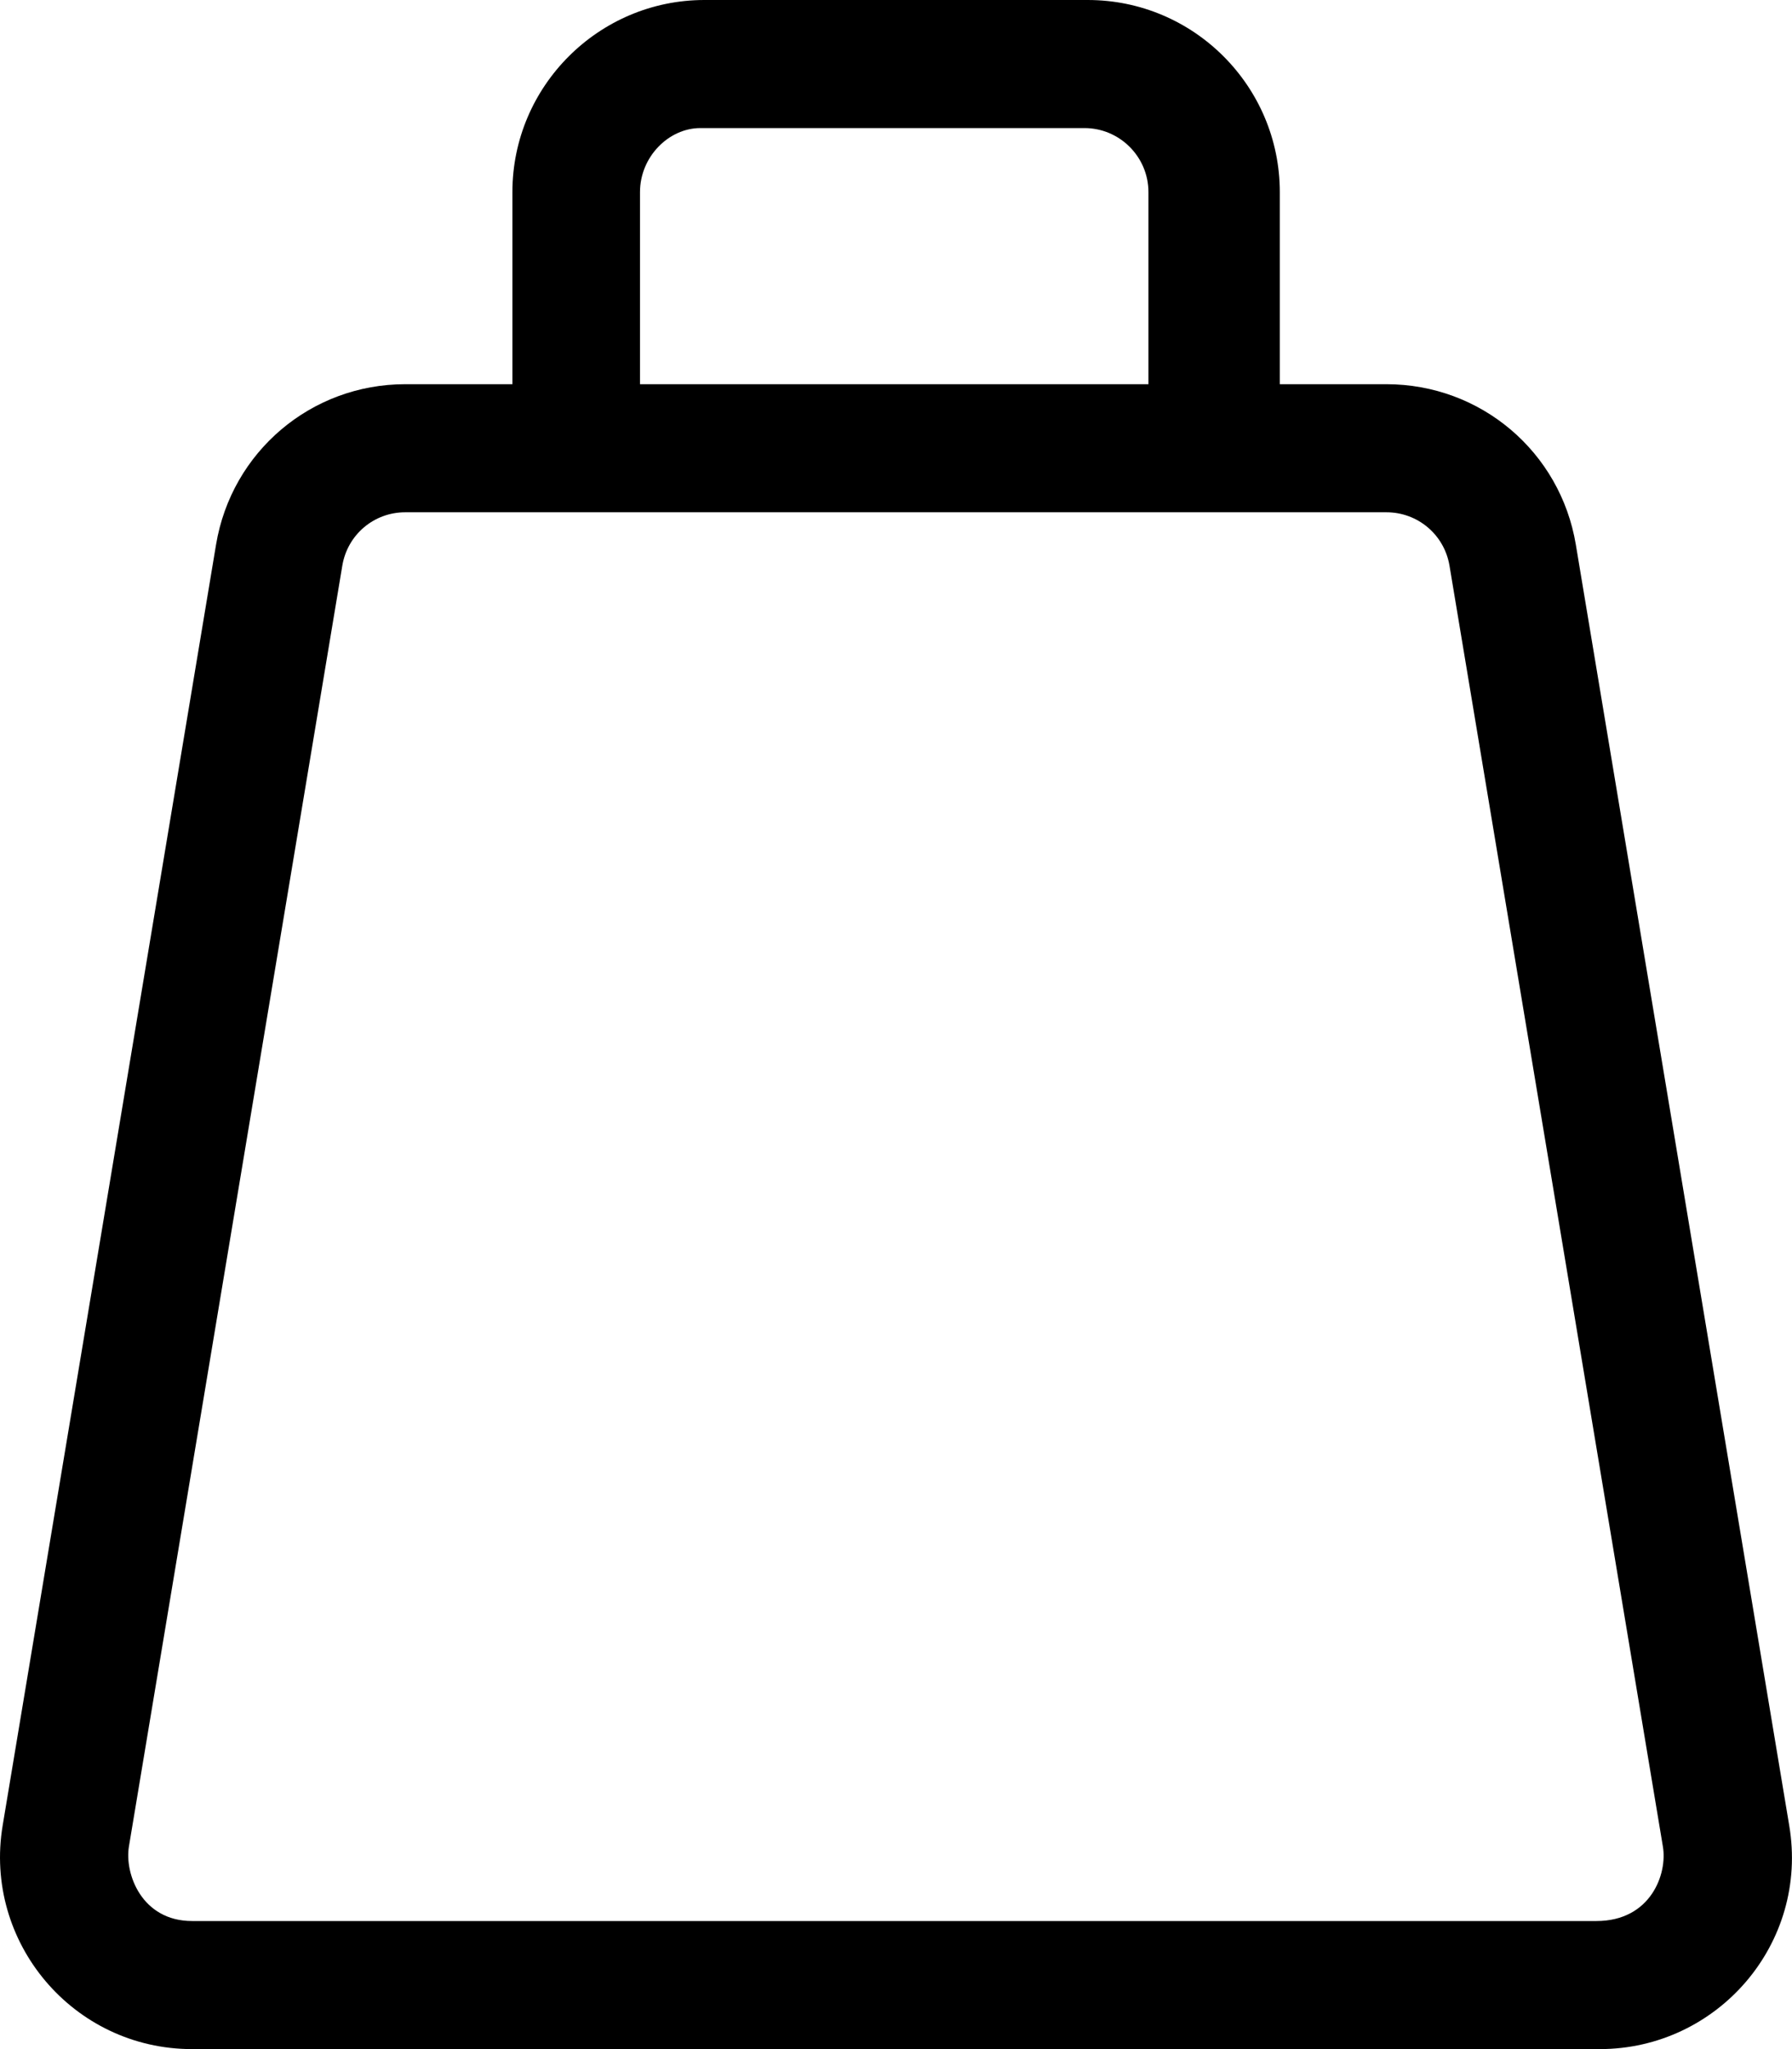 <svg xmlns="http://www.w3.org/2000/svg" viewBox="0 0 448 512"><!--! Font Awesome Pro 6.0.0-beta3 by @fontawesome - https://fontawesome.com License - https://fontawesome.com/license (Commercial License) Copyright 2021 Fonticons, Inc. --><path d="M447.3 456.1l-53.34-320C390.1 112.9 370.2 96 346.6 96h-26.65l.001-48c0-26.47-21.53-48-48-48H176.1C149.7 0 128.1 21.53 128.1 48L128.1 96H101.3C77.77 96 57.87 112.9 54.01 136.1l-53.34 320C-4.211 485.3 18.31 512 48.02 512h351.9C429.4 512 452.3 485.6 447.3 456.1zM160 48c0-8.812 7.168-16 15.1-16h96c8.828 0 16.01 7.188 16.01 16V96H160V48zM399.1 480H48.02c-12.59 0-16.92-11.82-15.79-18.62l53.34-320C86.85 133.6 93.49 128 101.3 128h245.3c7.859 0 14.5 5.625 15.78 13.38l53.34 320C416.9 468.2 412.7 480 399.1 480z"/></svg>